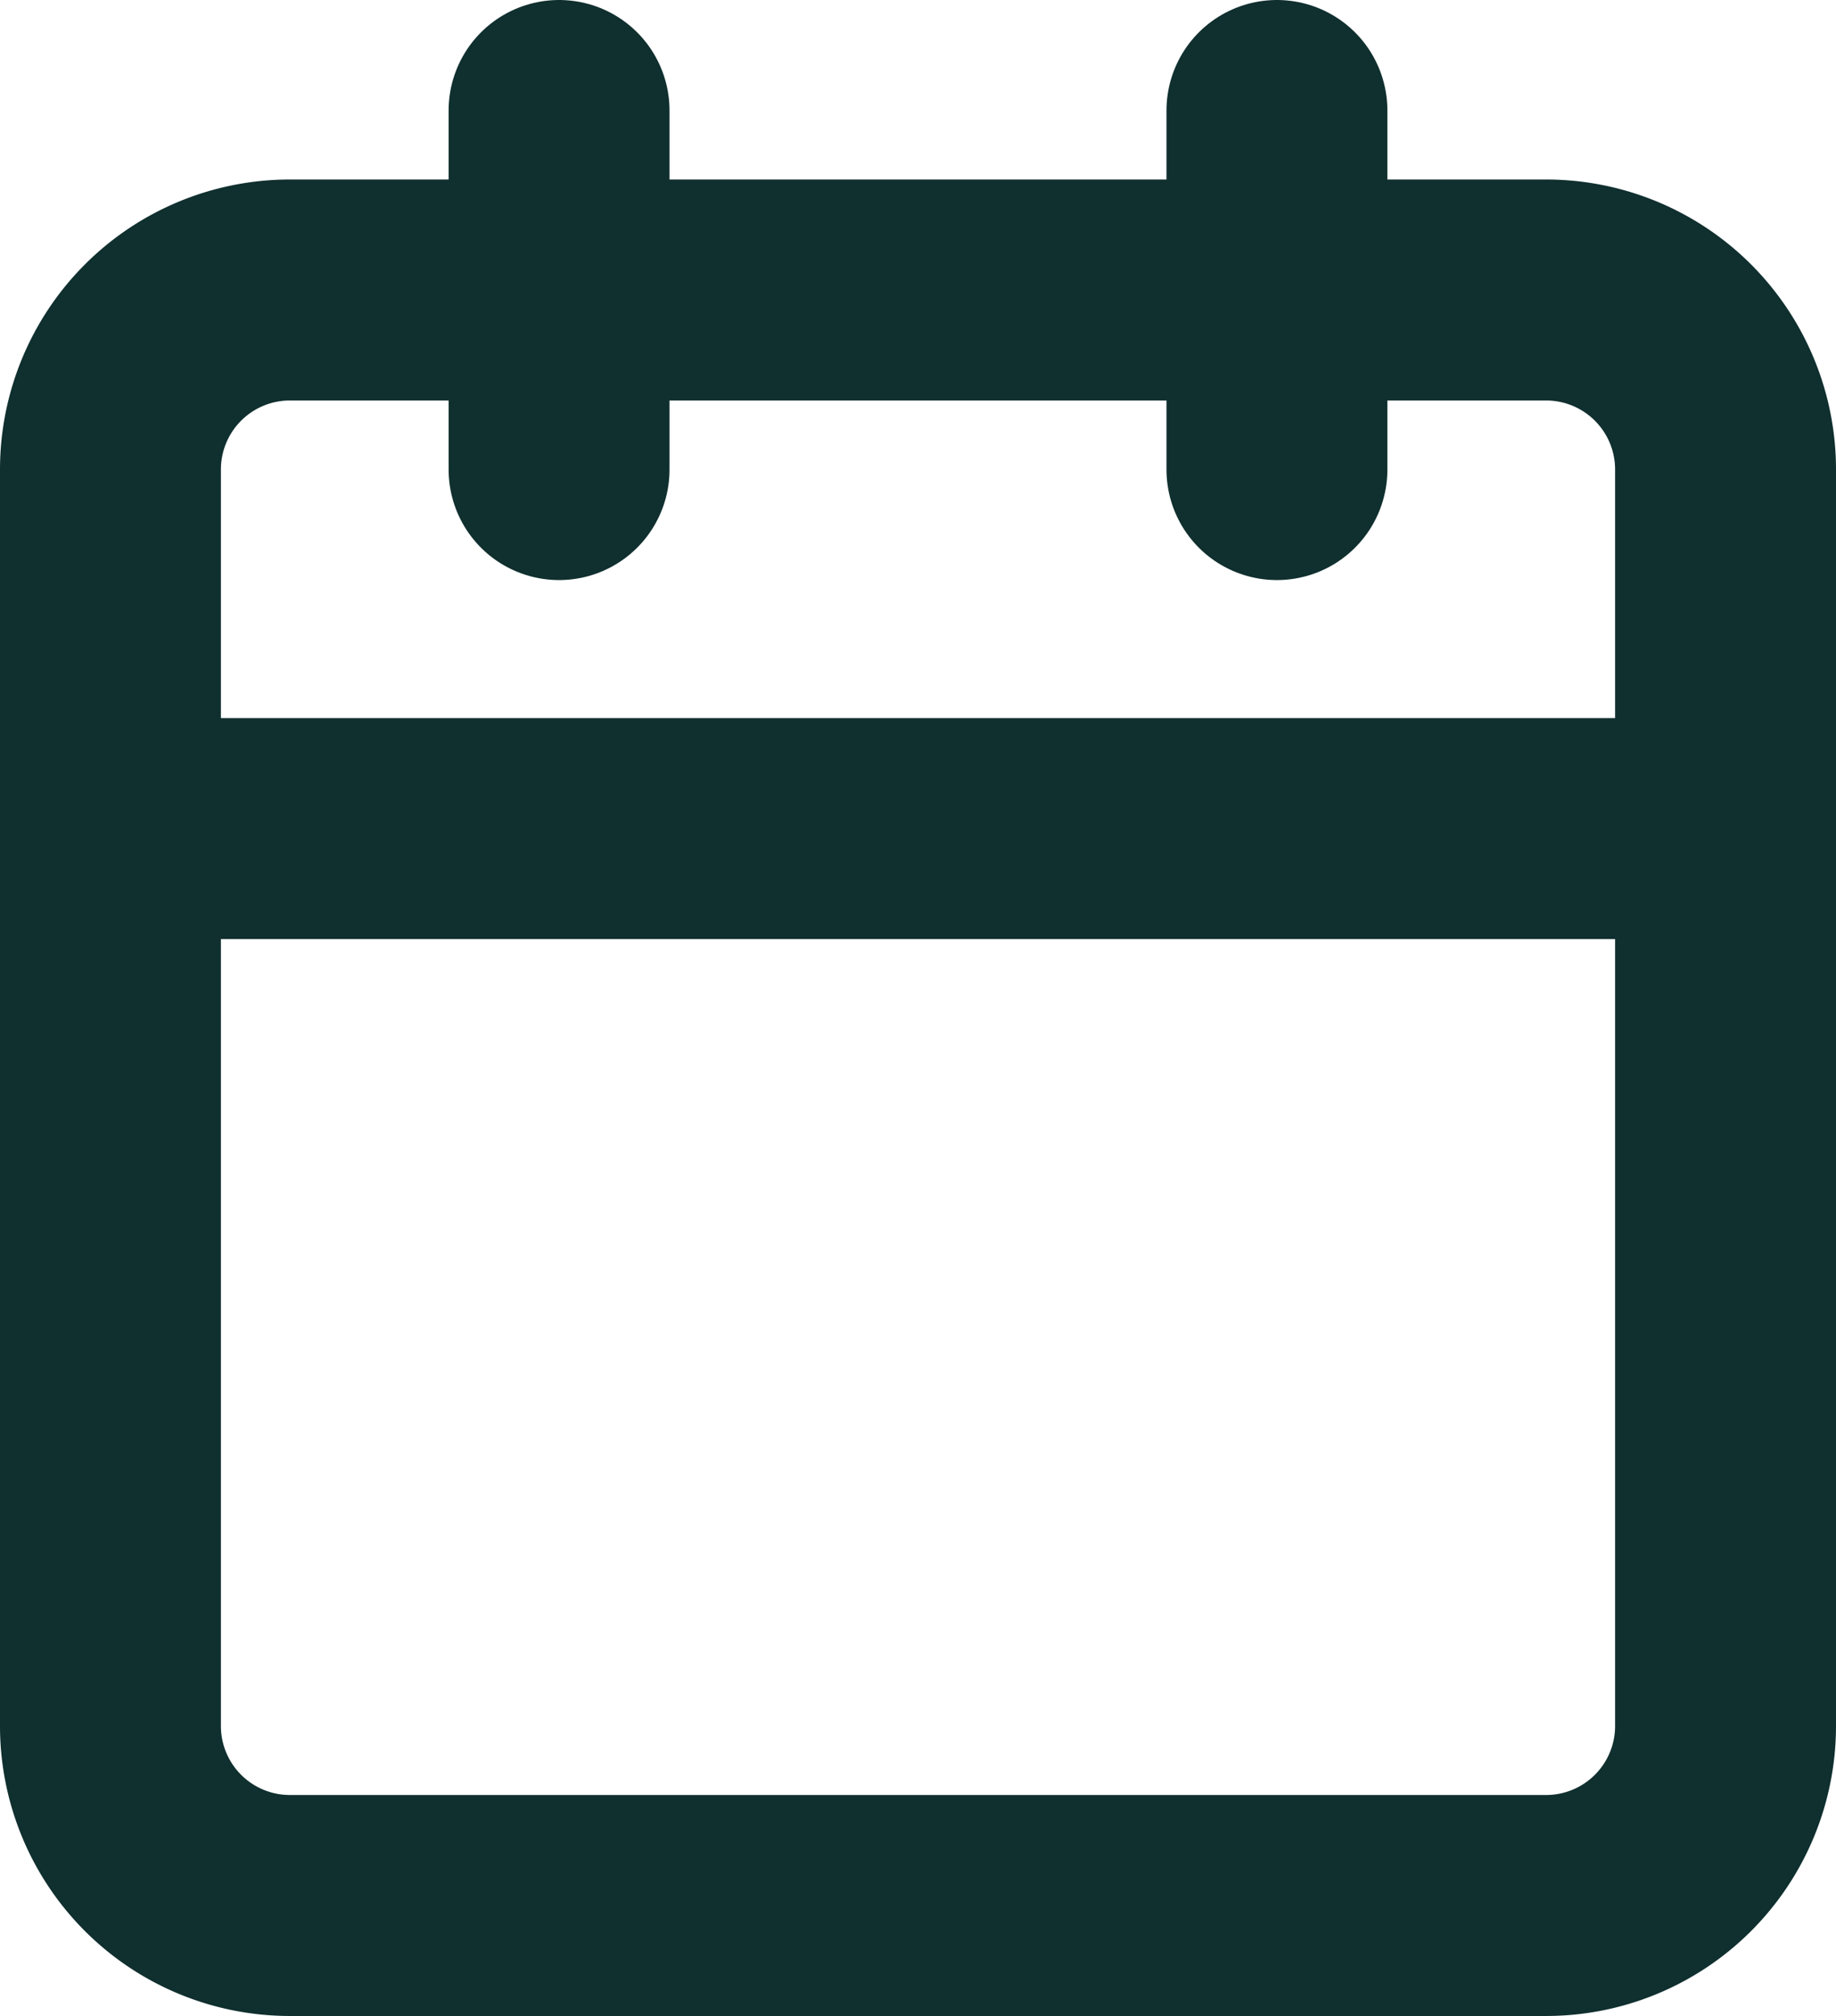 <svg xmlns="http://www.w3.org/2000/svg" width="29.09" height="31.933" viewBox="0 0 29.09 31.933"><g transform="translate(1.75 1.75)"><path d="M7.343,6h19.9A2.843,2.843,0,0,1,30.09,8.843v19.9a2.843,2.843,0,0,1-2.843,2.843H7.343A2.843,2.843,0,0,1,4.5,28.747V8.843A2.843,2.843,0,0,1,7.343,6Z" transform="translate(-4.5 -3.157)" fill="none" stroke="#102f2f" stroke-linecap="round" stroke-linejoin="round" stroke-width="3.5"/><path d="M24,3V8.687" transform="translate(-5.518 -3)" fill="none" stroke="#102f2f" stroke-linecap="round" stroke-linejoin="round" stroke-width="3.5"/><path d="M12,3V8.687" transform="translate(-4.892 -3)" fill="none" stroke="#102f2f" stroke-linecap="round" stroke-linejoin="round" stroke-width="3.5"/><path d="M4.5,15H30.09" transform="translate(-4.5 -3.627)" fill="none" stroke="#102f2f" stroke-linecap="round" stroke-linejoin="round" stroke-width="3.5"/></g></svg>